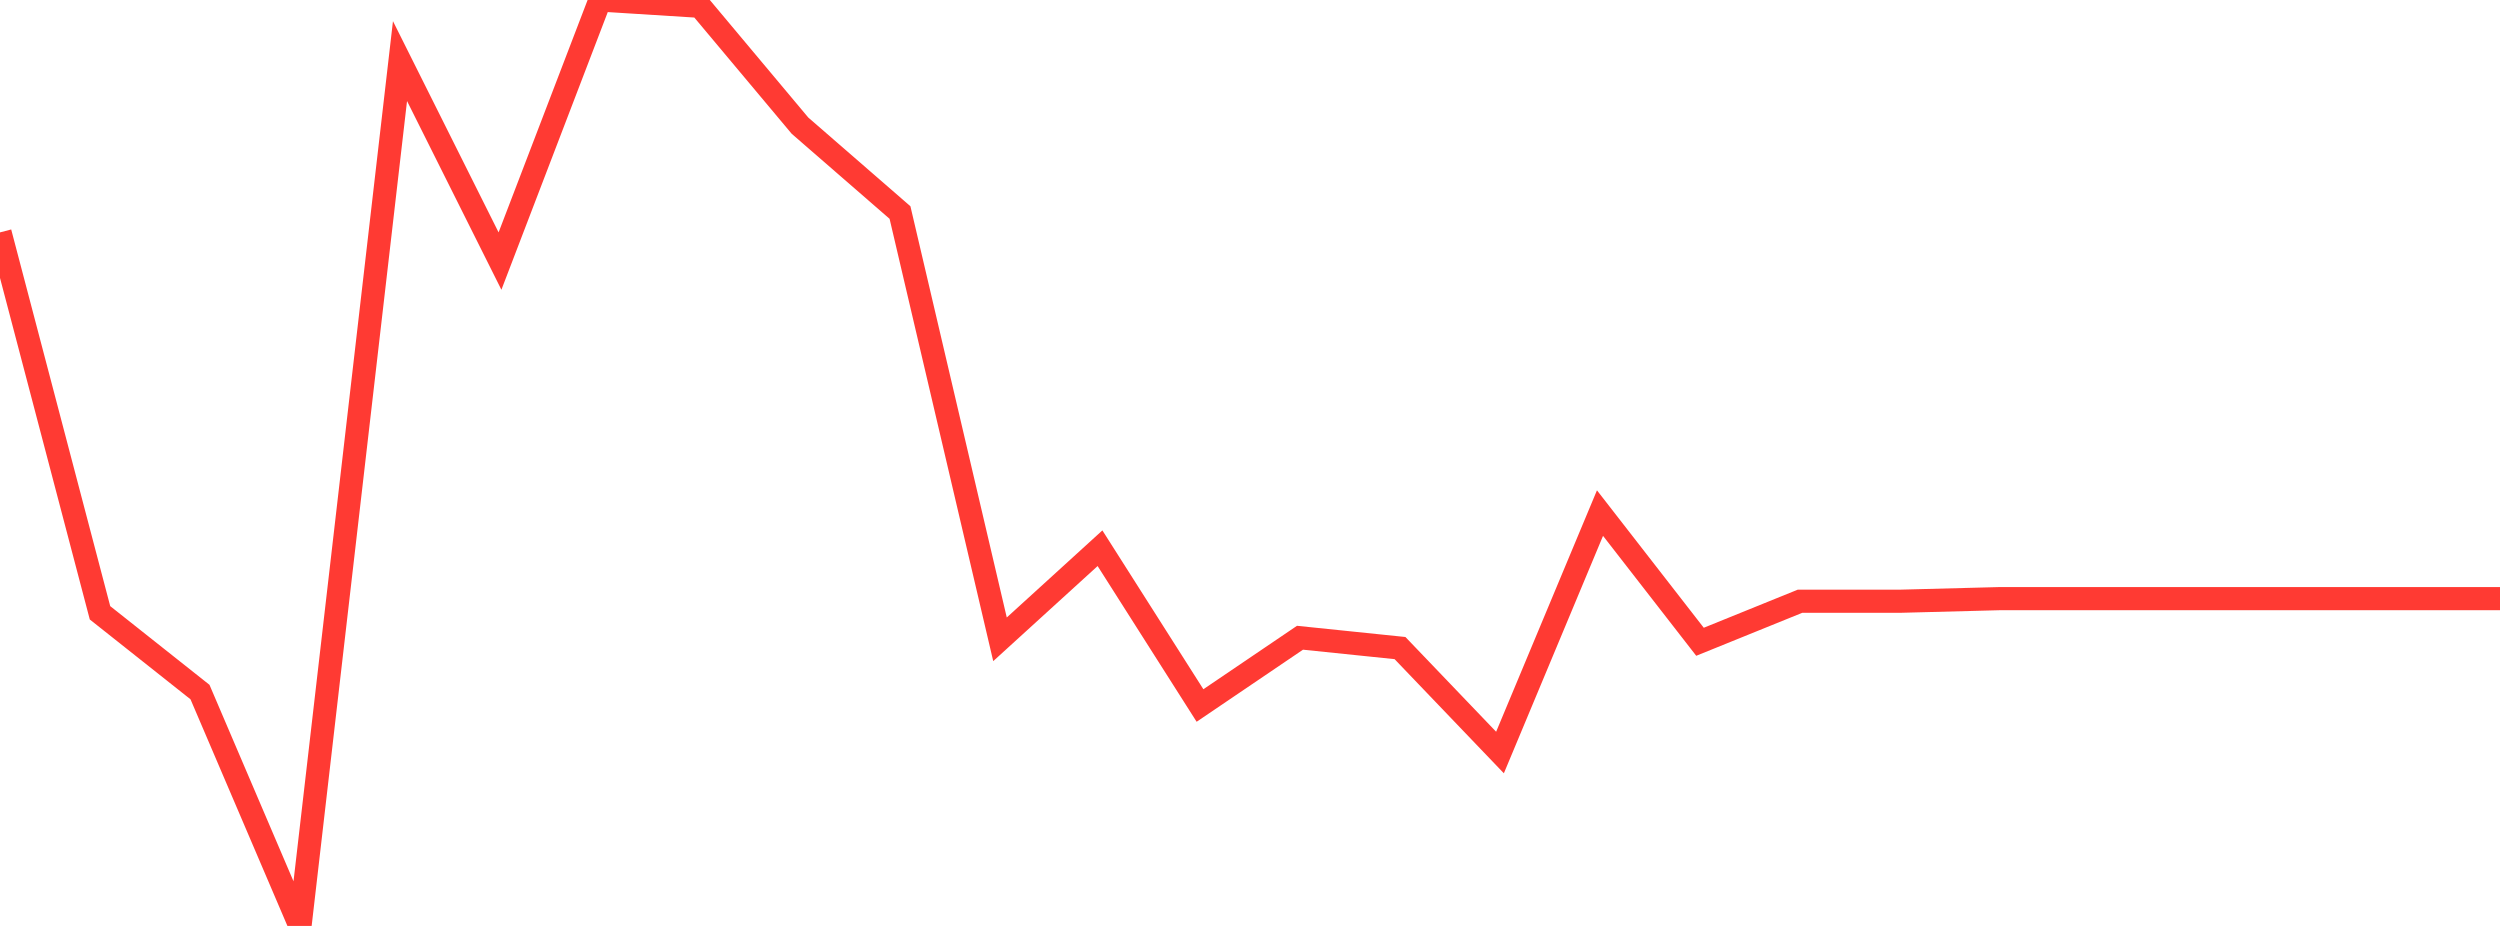 <?xml version="1.0" standalone="no"?>
<!DOCTYPE svg PUBLIC "-//W3C//DTD SVG 1.1//EN" "http://www.w3.org/Graphics/SVG/1.1/DTD/svg11.dtd">

<svg width="135" height="50" viewBox="0 0 135 50" preserveAspectRatio="none" 
  xmlns="http://www.w3.org/2000/svg"
  xmlns:xlink="http://www.w3.org/1999/xlink">


<polyline points="0.0, 12.549 5.4, 33.091 10.8, 37.372 16.2, 50.0 21.6, 3.299 27.0, 14.098 32.4, 0.0 37.8, 0.34 43.2, 6.786 48.6, 11.477 54.0, 34.523 59.4, 29.604 64.8, 38.097 70.2, 34.438 75.6, 34.996 81.0, 40.636 86.4, 27.707 91.8, 34.656 97.2, 32.467 102.6, 32.467 108.0, 32.326 113.4, 32.326 118.8, 32.326 124.2, 32.326 129.6, 32.326 135.0, 32.326" fill="none" stroke="#ff3a33" stroke-width="1.25"/>

</svg>